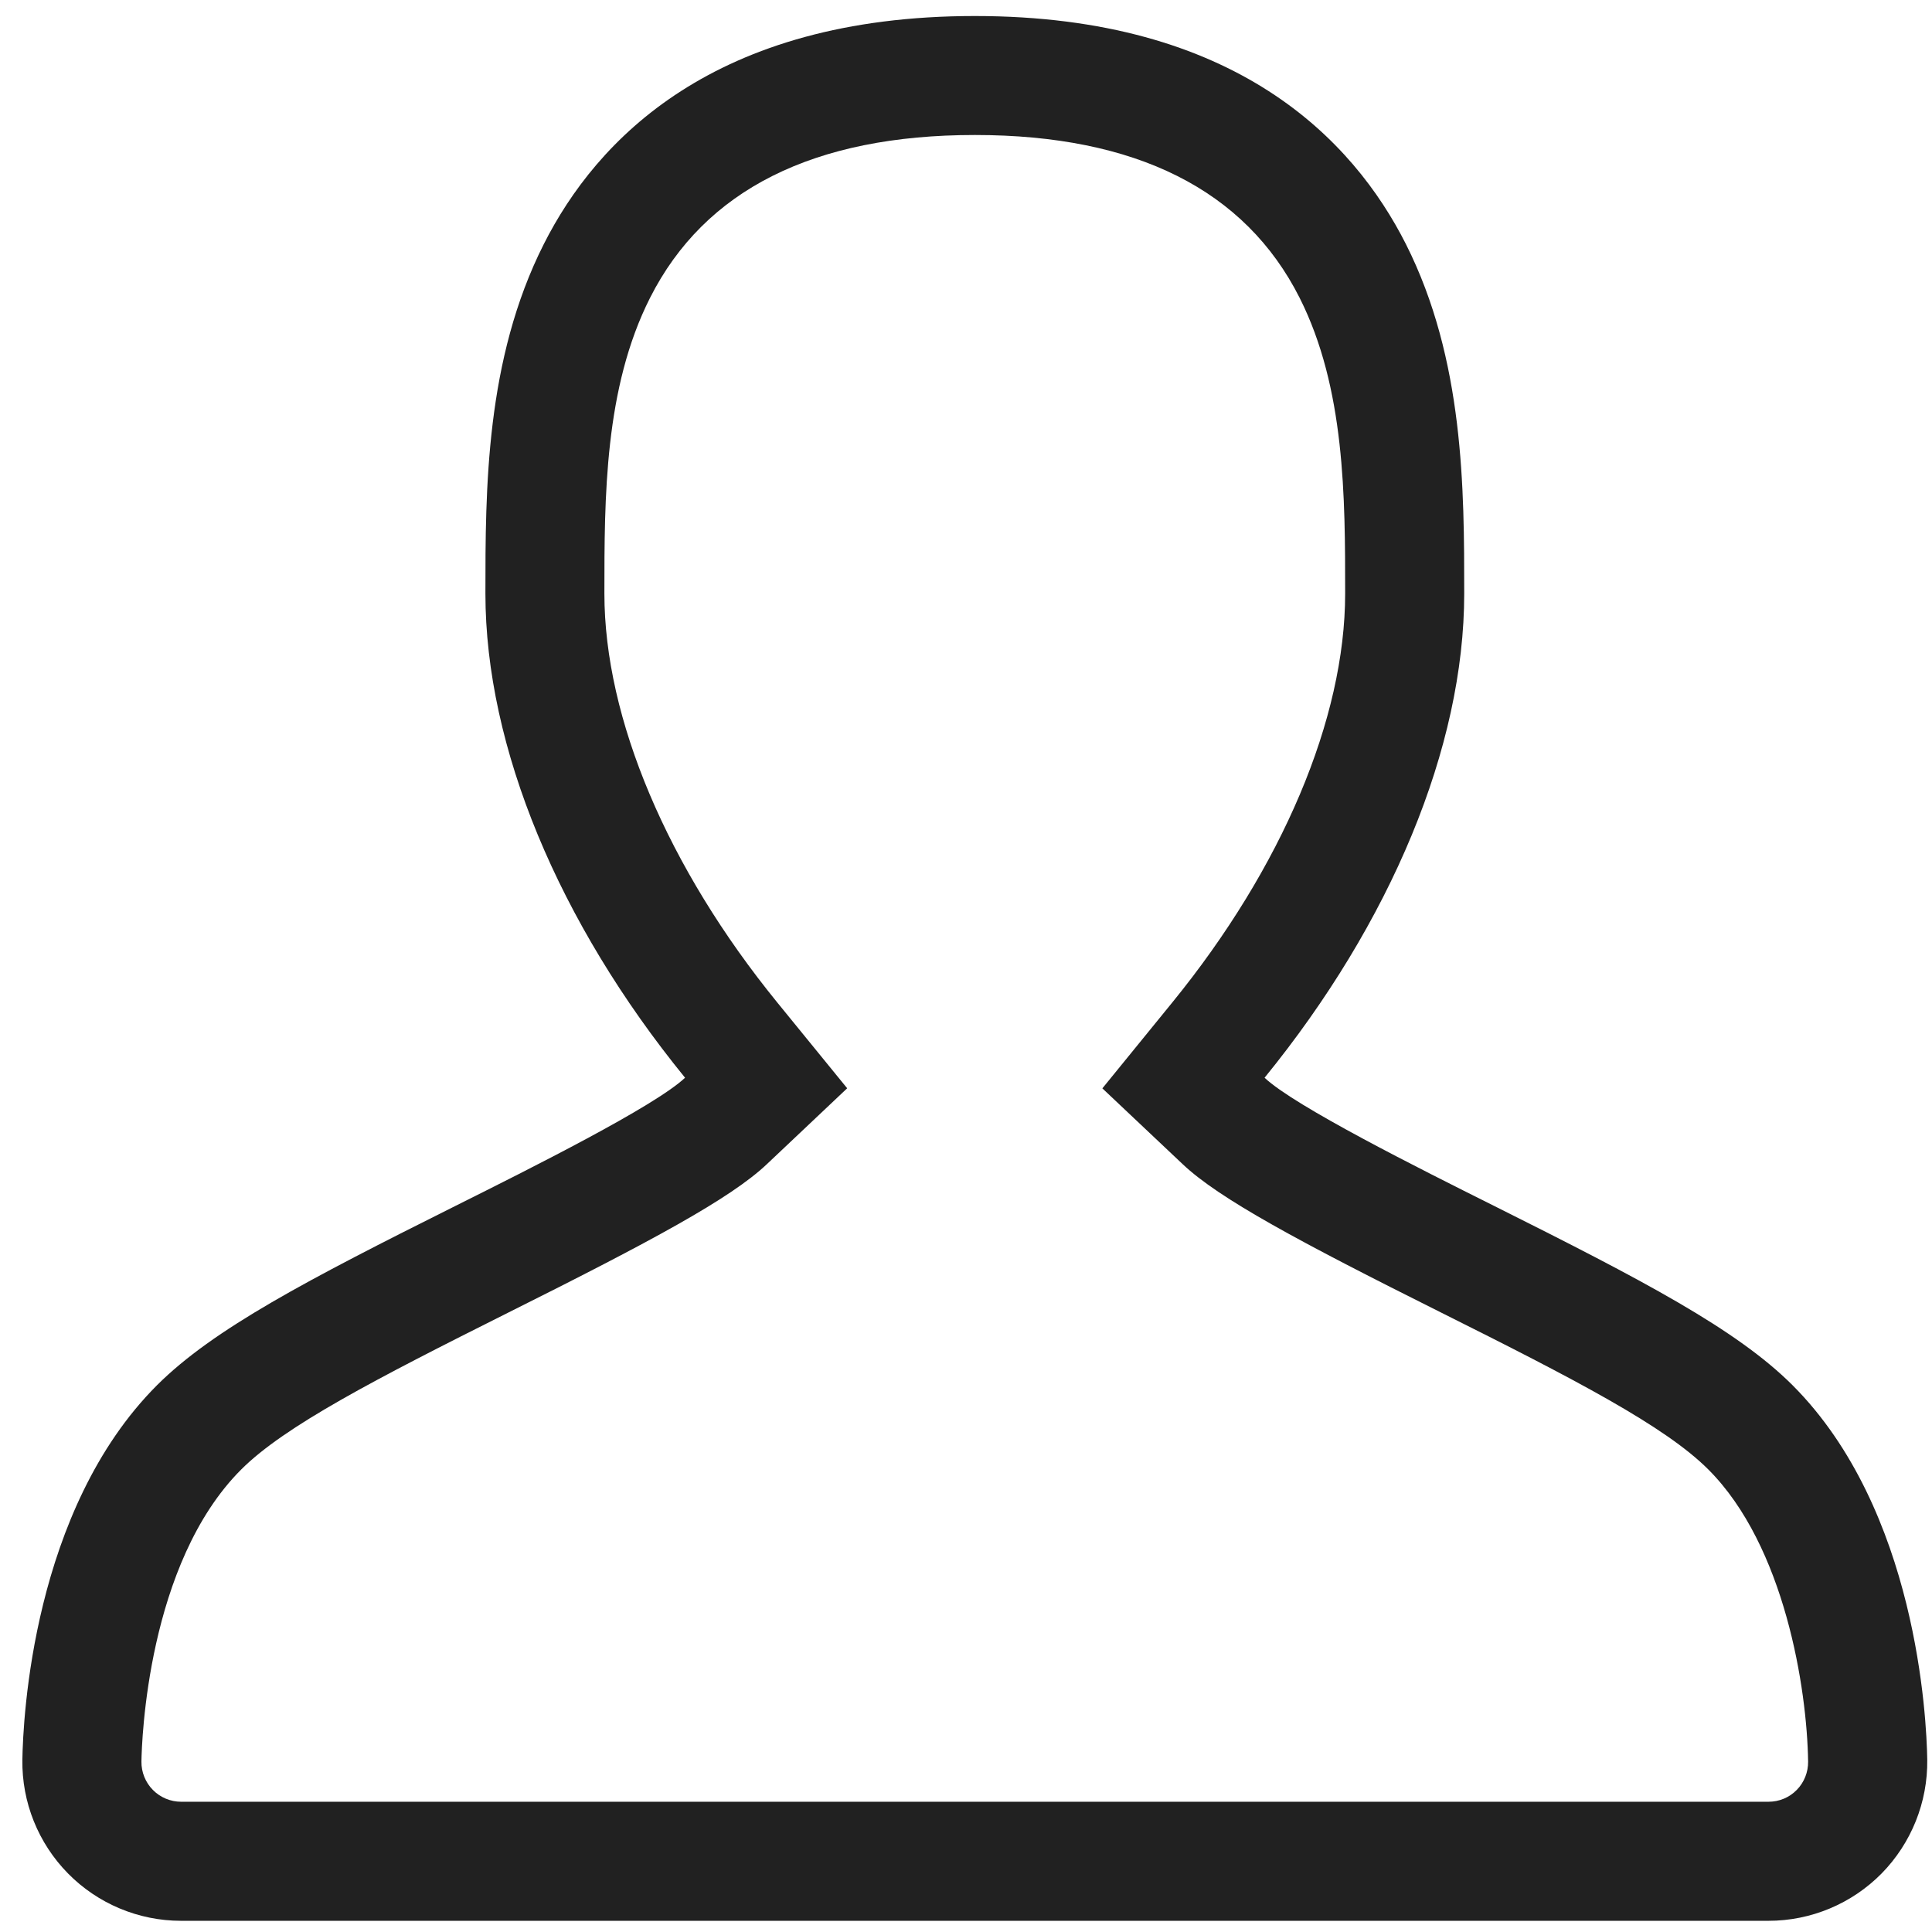 <svg width="24" height="24" viewBox="0 0 24 24" fill="none" xmlns="http://www.w3.org/2000/svg">
<path d="M22.268 17.208C21.569 16.51 20.401 15.901 18.558 14.979C17.629 14.515 16.084 13.742 15.709 13.388C17.278 11.46 18.189 9.281 18.189 7.374C18.189 6.08 18.189 4.469 17.465 3.033C16.812 1.74 15.353 0.199 12.11 0.199C8.866 0.199 7.407 1.74 6.755 3.033C6.03 4.469 6.03 6.079 6.03 7.374C6.03 9.281 6.94 11.46 8.51 13.388C8.134 13.743 6.589 14.515 5.66 14.979C3.818 15.9 2.649 16.51 1.95 17.208C0.403 18.756 0.286 21.354 0.278 21.86C0.27 22.387 0.474 22.896 0.845 23.273C1.215 23.649 1.722 23.861 2.249 23.861H21.969C22.497 23.861 23.003 23.649 23.374 23.273C23.744 22.896 23.948 22.387 23.941 21.859C23.933 21.354 23.815 18.757 22.268 17.208ZM22.32 22.235C22.227 22.33 22.102 22.382 21.969 22.382H2.249C2.119 22.382 1.991 22.329 1.899 22.235C1.807 22.142 1.755 22.014 1.757 21.882C1.761 21.634 1.829 19.422 2.996 18.255C3.535 17.716 4.663 17.132 6.321 16.302C8.092 15.417 9.073 14.89 9.525 14.463L10.524 13.519L9.657 12.455C8.292 10.778 7.508 8.925 7.508 7.374C7.508 6.177 7.508 4.822 8.075 3.7C8.753 2.358 10.109 1.677 12.11 1.677C14.109 1.677 15.467 2.358 16.144 3.699C16.71 4.822 16.71 6.177 16.71 7.374C16.71 8.925 15.928 10.777 14.561 12.455L13.694 13.52L14.693 14.463C15.145 14.89 16.125 15.417 17.896 16.302C19.555 17.131 20.683 17.715 21.222 18.255C22.172 19.205 22.448 20.982 22.461 21.882C22.463 22.013 22.412 22.142 22.32 22.235Z" fill="#212121"/>
</svg>
